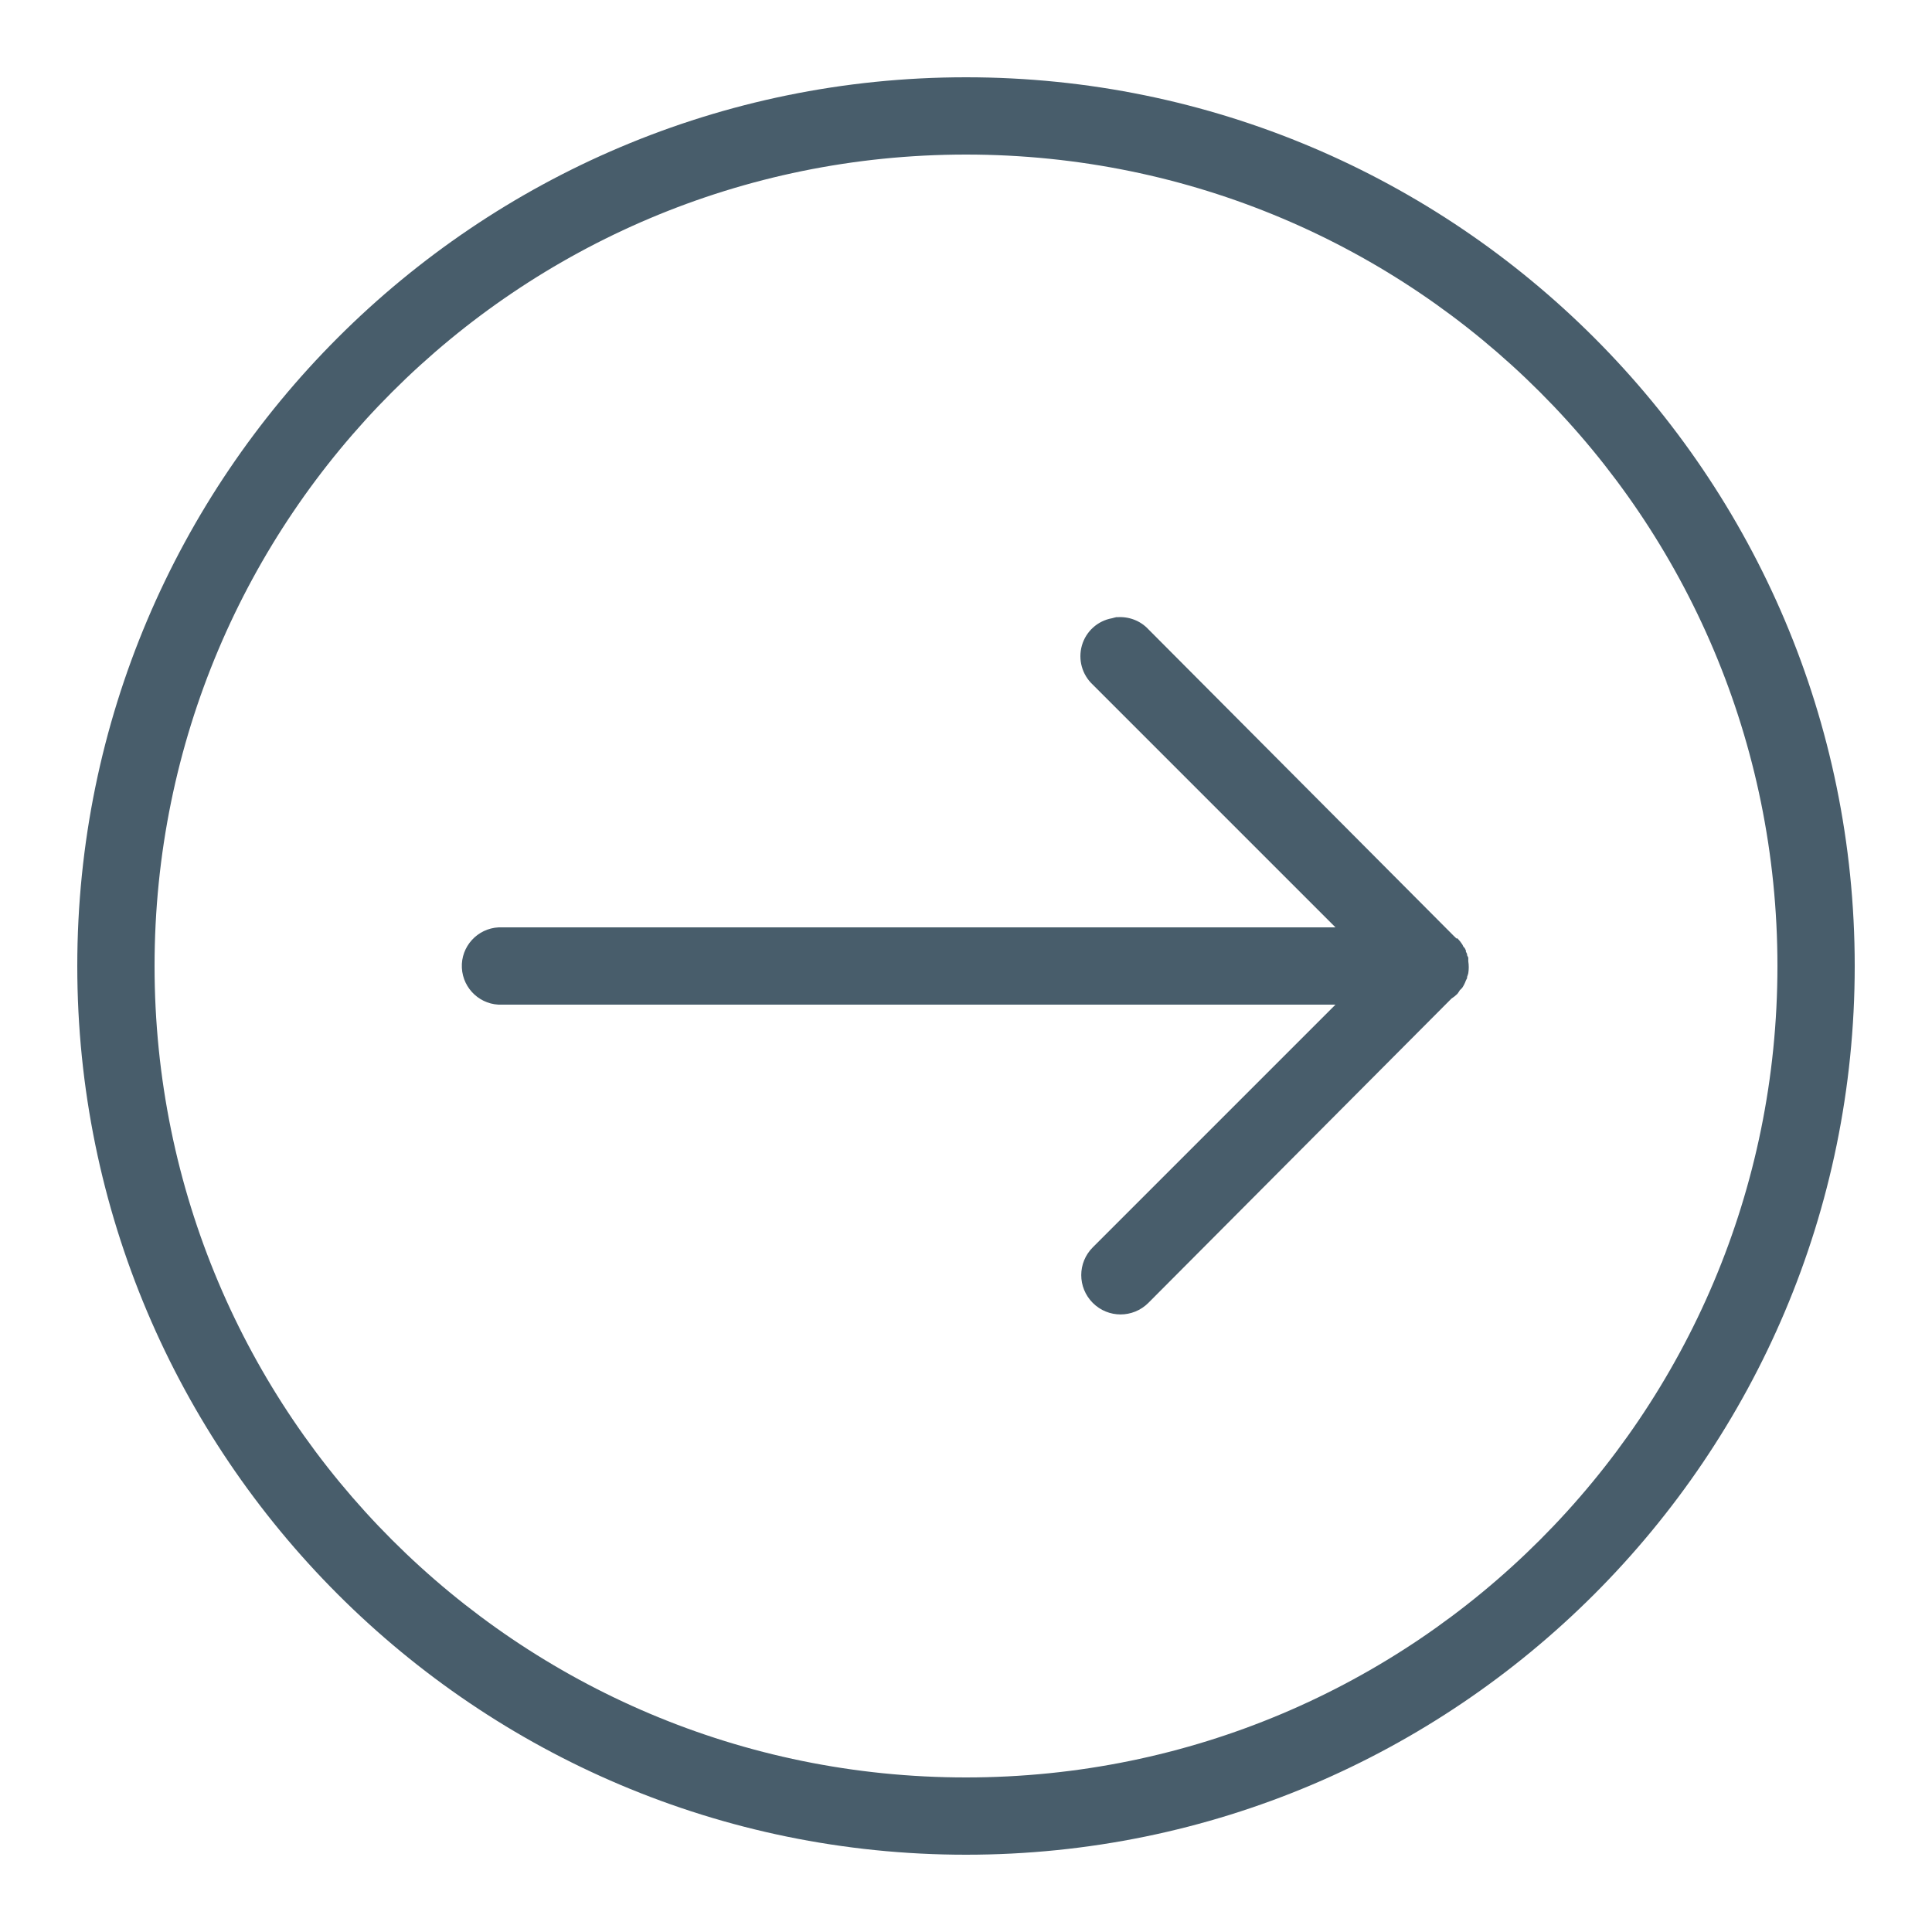 <svg xmlns="http://www.w3.org/2000/svg" xmlns:xlink="http://www.w3.org/1999/xlink" viewBox="0,0,256,256" width="100px" height="100px" fill-rule="nonzero"><g fill="#485d6b" fill-rule="nonzero" stroke="none" stroke-width="1" stroke-linecap="butt" stroke-linejoin="miter" stroke-miterlimit="10" stroke-dasharray="" stroke-dashoffset="0" font-family="none" font-weight="none" font-size="none" text-anchor="none" style="mix-blend-mode: normal"><g transform="scale(5.12,5.12)"><path d="M25,2c-12.691,0 -23,10.309 -23,23c0,12.691 10.309,23 23,23c12.691,0 23,-10.309 23,-23c0,-12.691 -10.309,-23 -23,-23zM25,4c11.609,0 21,9.391 21,21c0,11.609 -9.391,21 -21,21c-11.609,0 -21,-9.391 -21,-21c0,-11.609 9.391,-21 21,-21zM28.906,15.969c-0.043,0.008 -0.086,0.02 -0.125,0.031c-0.375,0.066 -0.676,0.34 -0.781,0.703c-0.105,0.367 0.004,0.758 0.281,1.016l6.281,6.281h-21.562c-0.031,0 -0.062,0 -0.094,0c-0.551,0.027 -0.98,0.496 -0.953,1.047c0.027,0.551 0.496,0.98 1.047,0.953h21.562l-6.281,6.281c-0.398,0.398 -0.398,1.039 0,1.438c0.398,0.398 1.039,0.398 1.438,0l7.844,-7.875c0.055,-0.035 0.109,-0.078 0.156,-0.125c0.023,-0.031 0.043,-0.062 0.062,-0.094c0.023,-0.02 0.043,-0.039 0.062,-0.062c0.039,-0.059 0.07,-0.121 0.094,-0.188c0.012,-0.02 0.023,-0.043 0.031,-0.062c0,-0.012 0,-0.02 0,-0.031c0.012,-0.031 0.023,-0.062 0.031,-0.094c0.016,-0.105 0.016,-0.207 0,-0.312c0,-0.02 0,-0.043 0,-0.062c0,-0.012 0,-0.02 0,-0.031c-0.008,-0.02 -0.02,-0.043 -0.031,-0.062c0,-0.012 0,-0.02 0,-0.031c-0.008,-0.02 -0.02,-0.043 -0.031,-0.062c0,-0.012 0,-0.02 0,-0.031c-0.008,-0.02 -0.02,-0.043 -0.031,-0.062c-0.012,-0.012 -0.02,-0.02 -0.031,-0.031c-0.008,-0.02 -0.02,-0.043 -0.031,-0.062c-0.035,-0.055 -0.078,-0.109 -0.125,-0.156h-0.031c-0.02,-0.023 -0.039,-0.043 -0.062,-0.062l-7.906,-7.938c-0.207,-0.223 -0.508,-0.336 -0.812,-0.312z"></path></g></g></svg>
